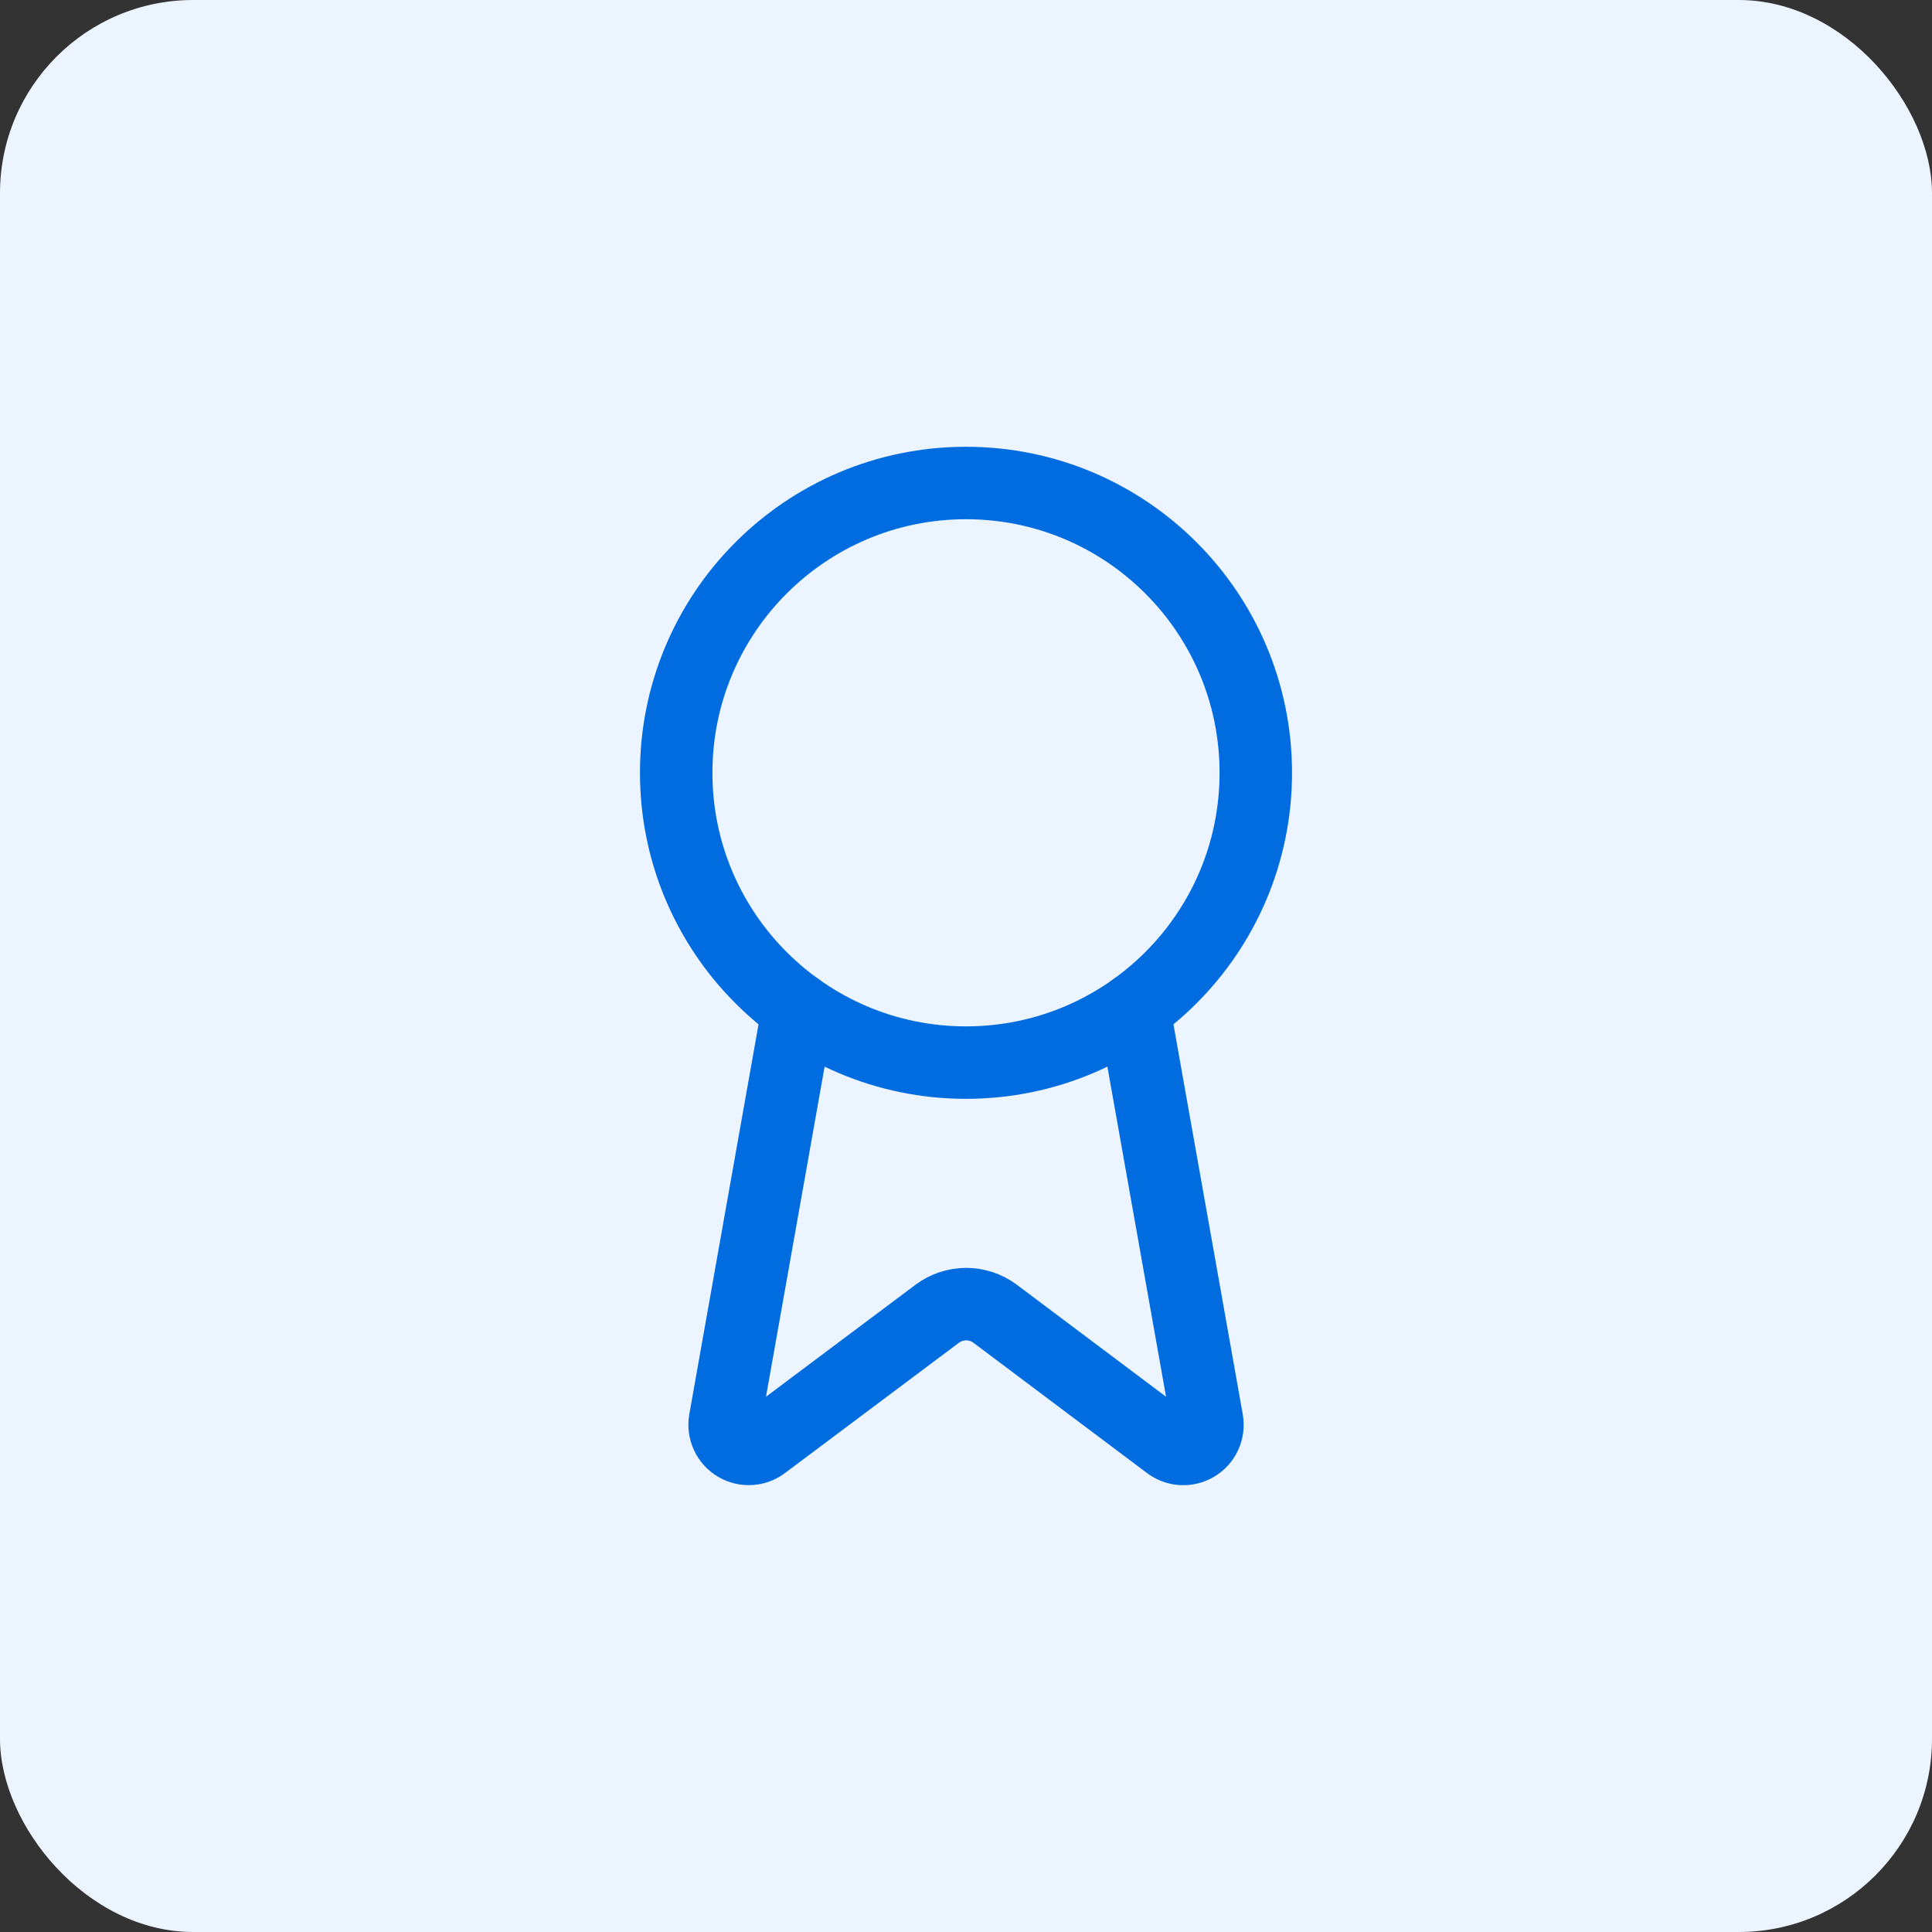 <?xml version="1.0" encoding="UTF-8"?>
<svg xmlns="http://www.w3.org/2000/svg" width="80" height="80" viewBox="0 0 80 80" fill="none">
  <rect x="0" y="0" width="80" height="80" fill="#333333" stroke="none"/>
  <rect width="80" height="80" rx="8" fill="#EBF4FF"></rect>
  <path d="M46.954 41.78L49.984 58.832C50.018 59.033 49.99 59.239 49.903 59.424C49.817 59.608 49.676 59.762 49.5 59.864C49.324 59.966 49.121 60.012 48.918 59.996C48.715 59.979 48.522 59.901 48.364 59.772L41.204 54.398C40.858 54.14 40.438 54.001 40.007 54.001C39.575 54.001 39.156 54.14 38.81 54.398L31.638 59.77C31.481 59.899 31.288 59.977 31.085 59.993C30.882 60.01 30.679 59.964 30.503 59.862C30.327 59.76 30.186 59.607 30.1 59.423C30.013 59.239 29.985 59.033 30.018 58.832L33.046 41.78" stroke="#006CE0" stroke-width="3" stroke-linecap="round" stroke-linejoin="round"></path>
  <path d="M40 44C46.627 44 52 38.627 52 32C52 25.373 46.627 20 40 20C33.373 20 28 25.373 28 32C28 38.627 33.373 44 40 44Z" stroke="#006CE0" stroke-width="3" stroke-linecap="round" stroke-linejoin="round"></path>
</svg>
